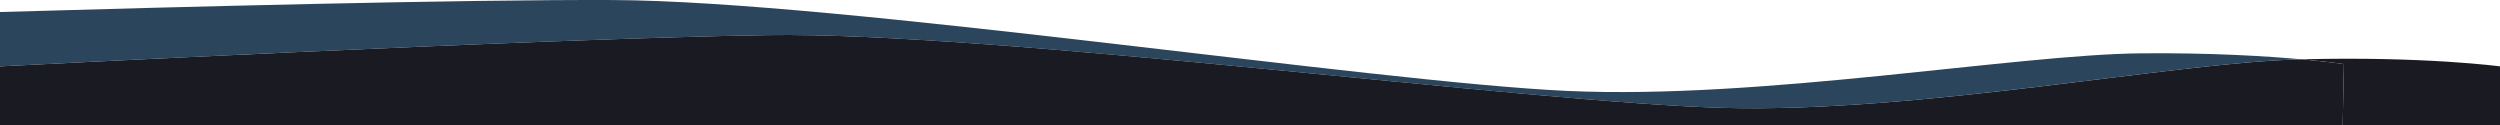<?xml version="1.0" encoding="UTF-8"?><svg id="_レイヤー_2" xmlns="http://www.w3.org/2000/svg" viewBox="0 0 1440 72.17" preserveAspectRatio="none"><defs><style>.cls-1{fill:#2b455c;}.cls-1,.cls-2{stroke-width:0px;}.cls-2{fill:#1a1a22;}</style></defs><g id="_フッター"><path class="cls-1" d="M442,20.24c132-2,439,39,551.29,41.92,112.29,2.92,257.71-25.92,329.92-27.91.9-.02,1.79-.05,2.68-.07-20.09-1.82-51.91-3.83-92.5-3.47-72.23.63-218.17,26.71-330.39,21.67C790.78,47.32,484.61.52,352.6.02,265.83-.31,102.06,3.95,0,6.92v31.32s310-16,442-18Z"/><path class="cls-2" d="M1325.89,34.17c15.66,1.42,24.19,2.73,24.19,2.73l-.67,35.26h90.59v-33.93s-43.49-5.85-114.11-4.07Z"/><path class="cls-2" d="M993.29,62.15c-112.29-2.92-419.29-43.92-551.29-41.92S0,38.24,0,38.24v33.93h1349.41l.67-35.26s-8.53-1.31-24.19-2.73c-.89.02-1.78.04-2.68.07-72.21,2-217.63,30.83-329.92,27.91Z"/></g></svg>